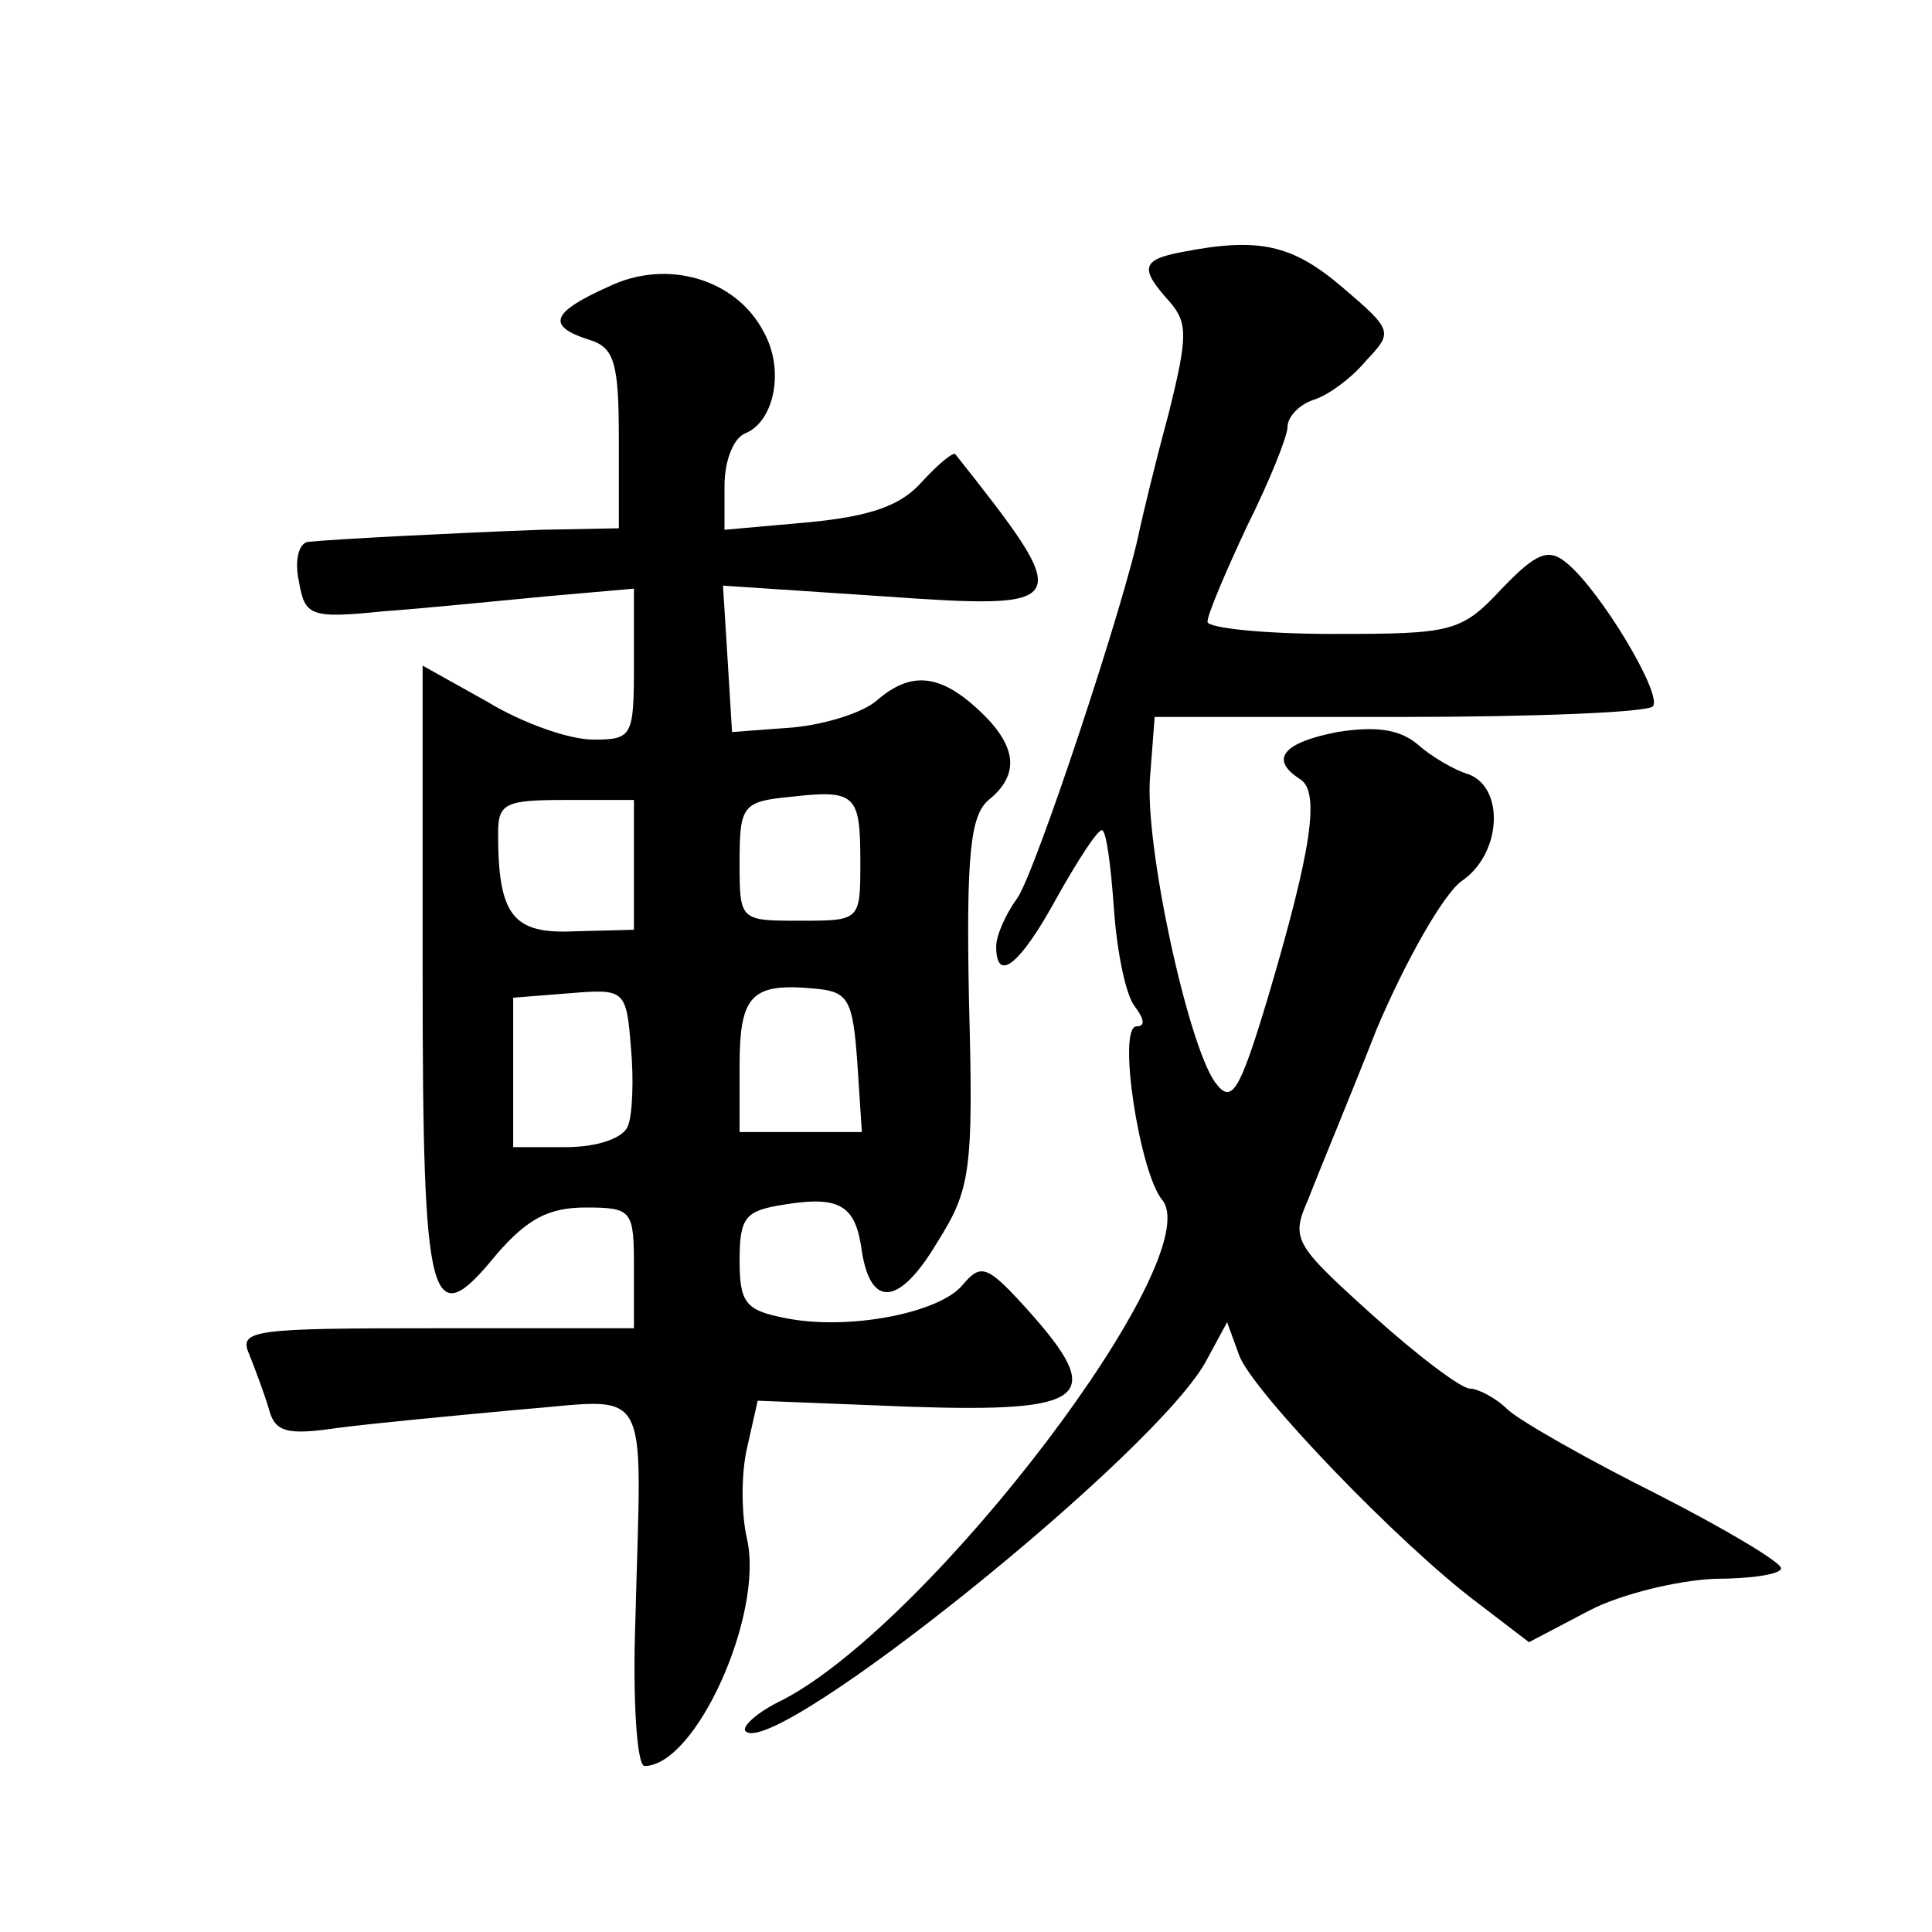 <?xml version="1.0" standalone="no"?>
<!DOCTYPE svg PUBLIC "-//W3C//DTD SVG 20010904//EN"
 "http://www.w3.org/TR/2001/REC-SVG-20010904/DTD/svg10.dtd">
<svg version="1.0" xmlns="http://www.w3.org/2000/svg"
 width="128pt" height="128pt" viewBox="0 0 128 128"
 preserveAspectRatio="xMidYMid meet">
<g transform="translate(0,128) scale(0.1,-0.1)"
fill="#0" stroke="none">
<path d="M783 1113 c-27 -5 -28 -11 -8 -33 12 -14 12 -23 -1 -75 -9 -33 -17 -67
-19 -76 -9 -46 -69 -227 -81 -244 -8 -11 -14 -25 -14 -32 0 -25 16 -12 40 32 14
25 27 45 30 45 3 0 6 -24 8 -52 2 -29 8 -58 14 -65 6 -8 7 -13 1 -13 -13 0 2 -97
17 -115 31 -38 -152 -279 -251 -331 -17 -8 -28 -18 -25 -21 19 -19 276 187 306
247 l13 24 8 -22 c9 -24 106 -125 158 -164 l34 -26 40 21 c21 11 59 20 83 21 24
0 44 3 44 7 0 4 -37 26 -82 49 -46 23 -90 48 -99 56 -8 8 -20 14 -25 14 -6 0 -35
22 -65 49 -52 47 -54 50 -42 77 6 16 27 66 45 112 19 45 44 89 56 98 27 18 29 62
5 71 -10 3 -25 12 -34 20 -12 10 -28 12 -53 8 -36 -7 -45 -18 -25 -31 14 -8 8 -47
-21 -145 -19 -63 -24 -71 -35 -56 -18 25 -47 158 -43 203 l3 39 162 0 c89 0 164
3 168 7 7 7 -34 76 -57 95 -12 10 -20 7 -43 -17 -27 -29 -33 -30 -112 -30 -46 0
-83 4 -83 8 0 5 12 33 26 63 15 30 27 60 27 66 0 7 8 15 17 18 10 3 26 15 35 26
18 19 18 20 -16 49 -33 28 -55 33 -106 23z M403 1090 c-38 -17 -41 -26 -13 -35
17 -5 20 -15 20 -66 l0 -59 -52 -1 c-54 -2 -134 -6 -154 -8 -6 -1 -9 -12 -6 -26
4 -23 7 -25 56 -20 28 2 77 7 109 10 l57 5 0 -50 c0 -48 -1 -50 -27 -50 -16 0 -47
11 -70 25 l-43 24 0 -204 c0 -223 5 -240 49 -186 20 23 34 31 59 31 31 0 32 -2
32 -40 l0 -40 -131 0 c-121 0 -131 -1 -124 -17 4 -10 10 -26 13 -36 4 -16 12 -18
46 -13 23 3 76 8 119 12 90 7 82 22 78 -138 -2 -54 1 -98 6 -98 34 0 79 100 68
150 -4 17 -4 44 0 61 l7 31 101 -4 c118 -4 130 6 78 64 -27 30 -31 31 -43 17 -15
-19 -77 -31 -119 -22 -25 5 -29 10 -29 38 0 29 4 33 30 37 37 6 47 -1 51 -31 6
-38 25 -36 50 6 22 35 24 47 21 159 -2 98 1 124 13 134 21 17 19 36 -7 60 -26 24
-45 25 -67 6 -9 -8 -34 -16 -56 -18 l-40 -3 -3 49 -3 48 105 -7 c128 -9 129 -7
49 94 -1 2 -11 -6 -22 -18 -14 -16 -34 -23 -75 -27 l-56 -5 0 29 c0 17 6 32 14
35 19 8 26 42 12 67 -18 35 -64 49 -103 30z m167 -381 c0 -39 0 -39 -40 -39 -40
0 -40 0 -40 39 0 37 2 40 33 43 44 5 47 2 47 -43z m-150 -2 l0 -43 -39 -1 c-41
-2 -51 10 -51 65 0 20 5 22 45 22 l45 0 0 -43z m-4 -173 c-3 -8 -20 -14 -41 -14
l-35 0 0 49 0 50 38 3 c36 3 37 2 40 -36 2 -21 1 -45 -2 -52z m152 42 l3 -46 -40
0 -41 0 0 44 c0 47 8 55 50 51 22 -2 25 -7 28 -49z"/>
</g>
</svg>
